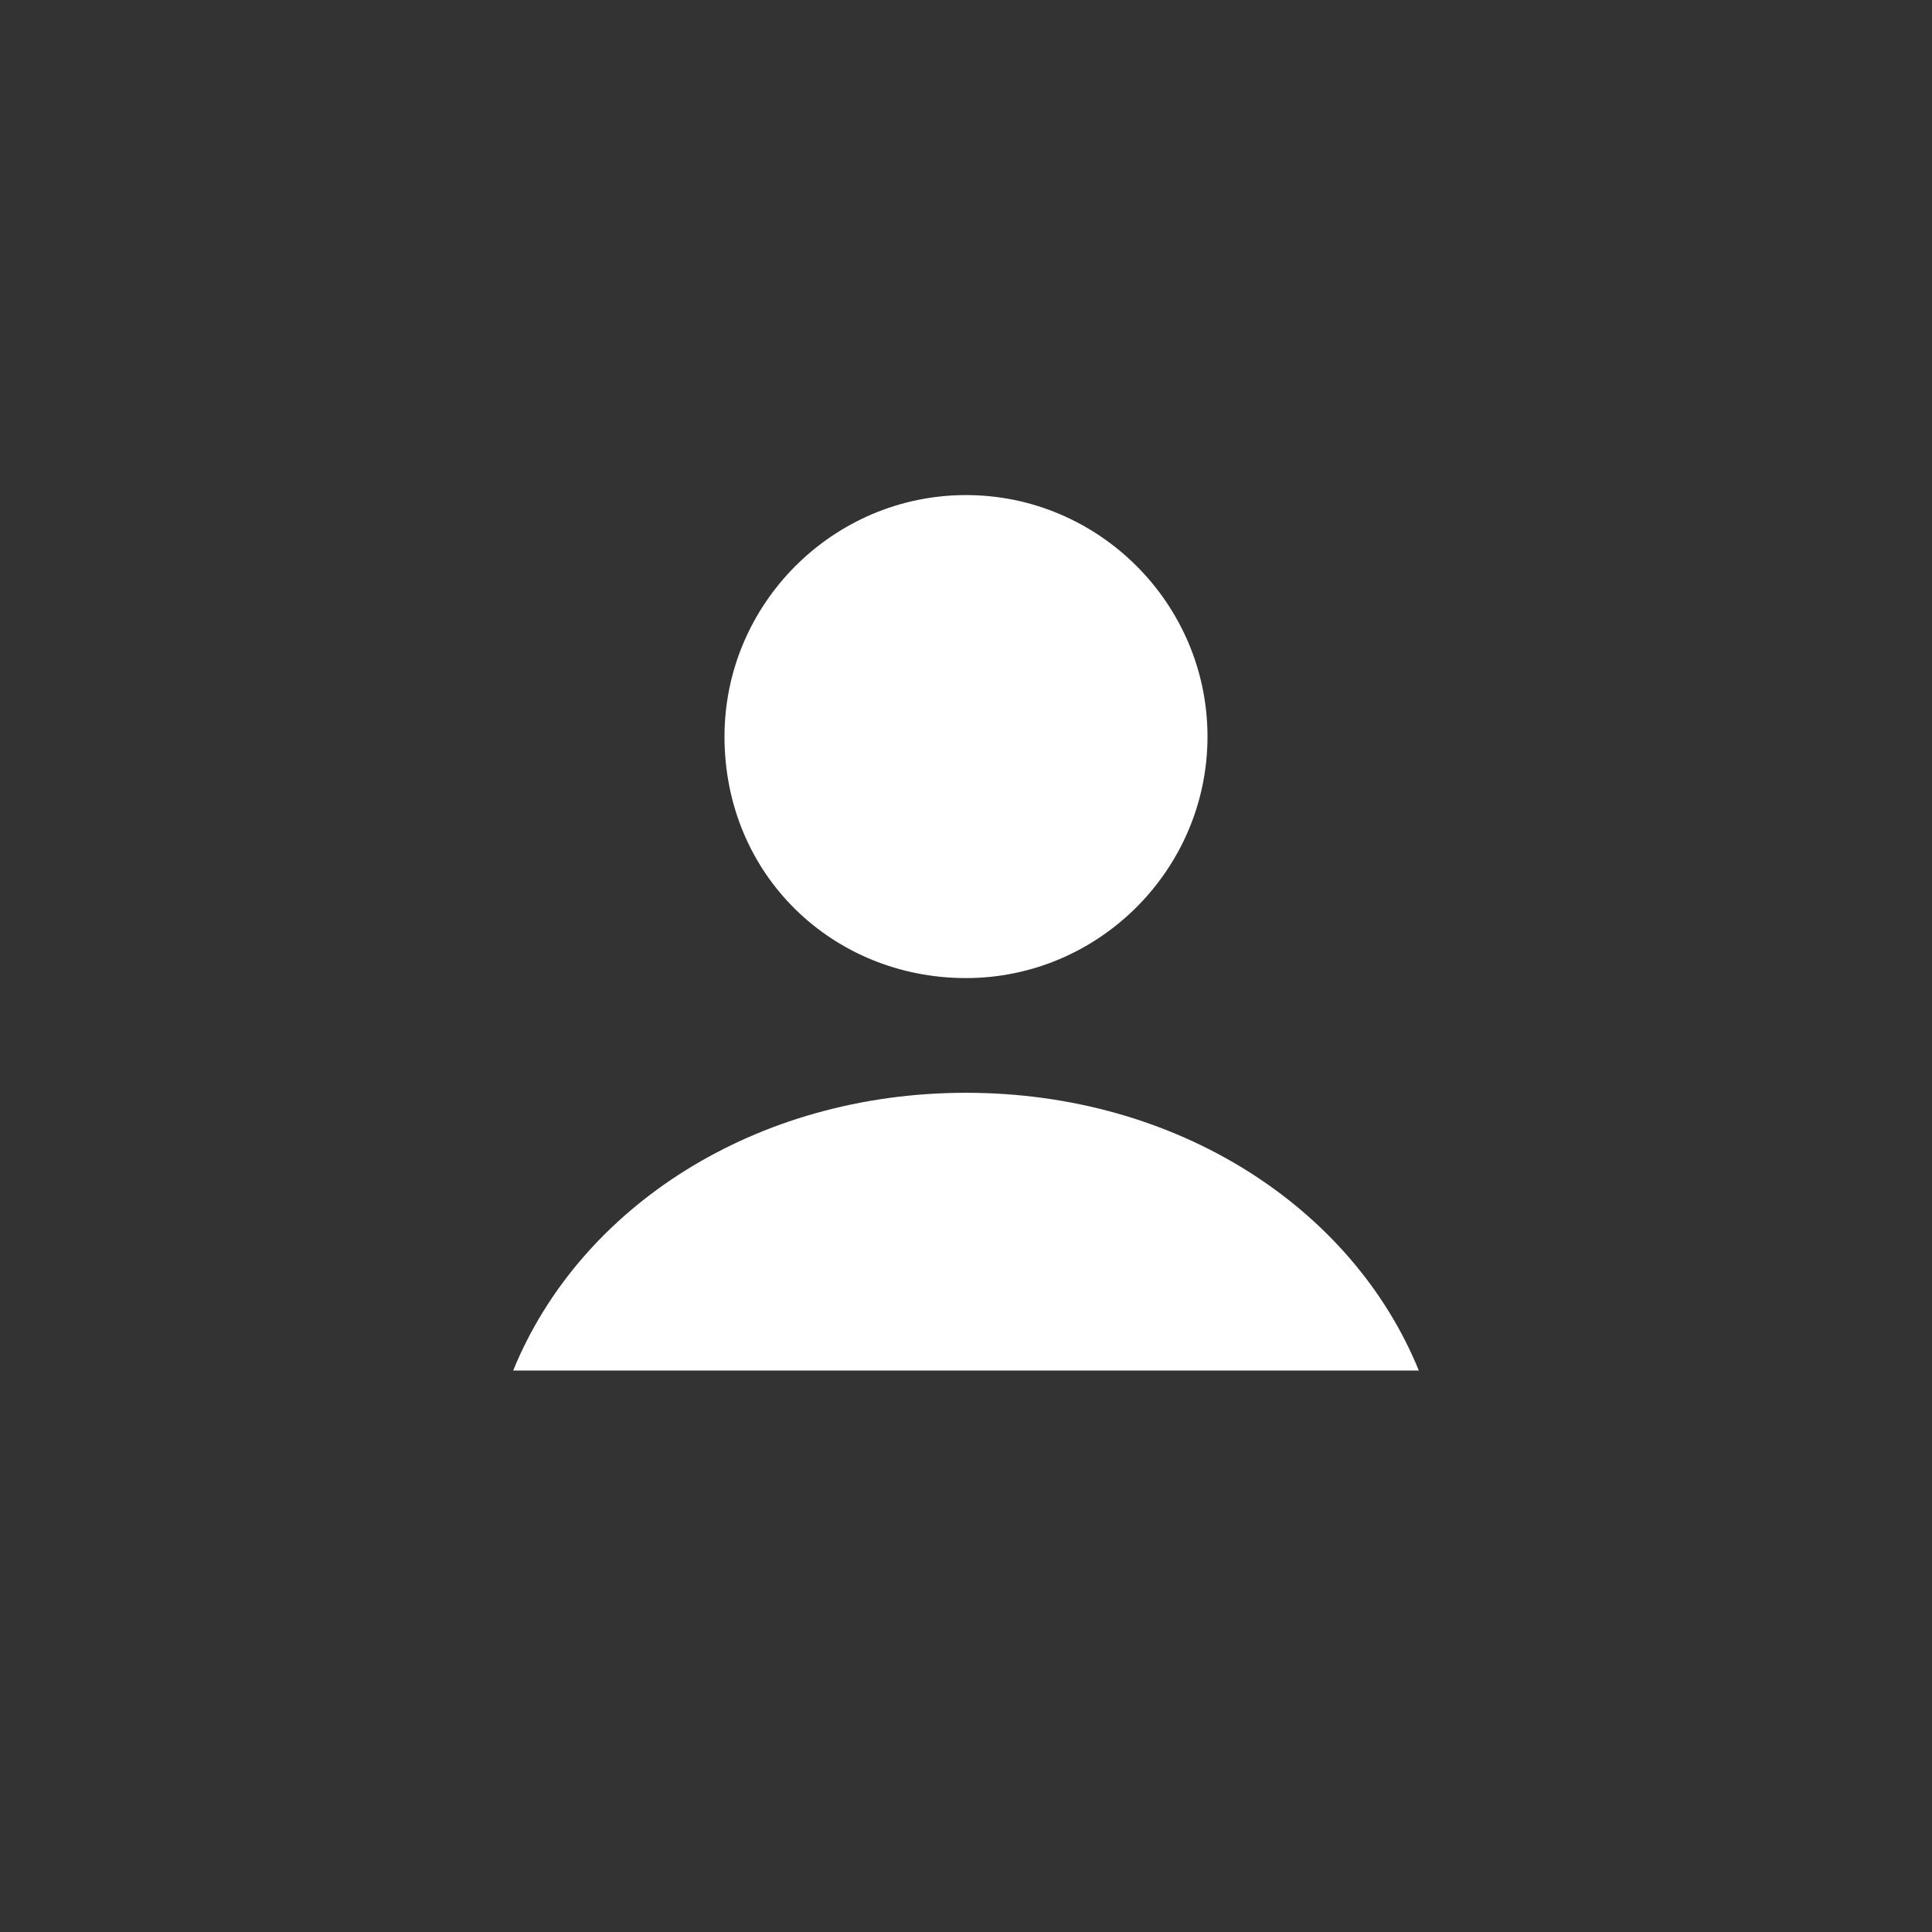 <svg version="1.1" id="Capa_1" xmlns="http://www.w3.org/2000/svg" viewBox="0 0 32 32">
  <rect x="0" y="0" width="32" height="32" fill="#333333" stroke="none"/>
  <style type="text/css">
    .st0 { fill: #FFFFFF; }
  </style>
  <title>Footer_picto_In</title>
  <path class="st0" d="M16,16.2c2.2,0,4-1.8,4-4s-1.8-4-4-4s-4,1.8-4,4C12,14.5,13.8,16.2,16,16.2"/>
  <path class="st0" d="M23.5,22.7c-1.1-2.7-4-4.6-7.5-4.6S9.6,20,8.5,22.7H23.5z"/>
</svg>
